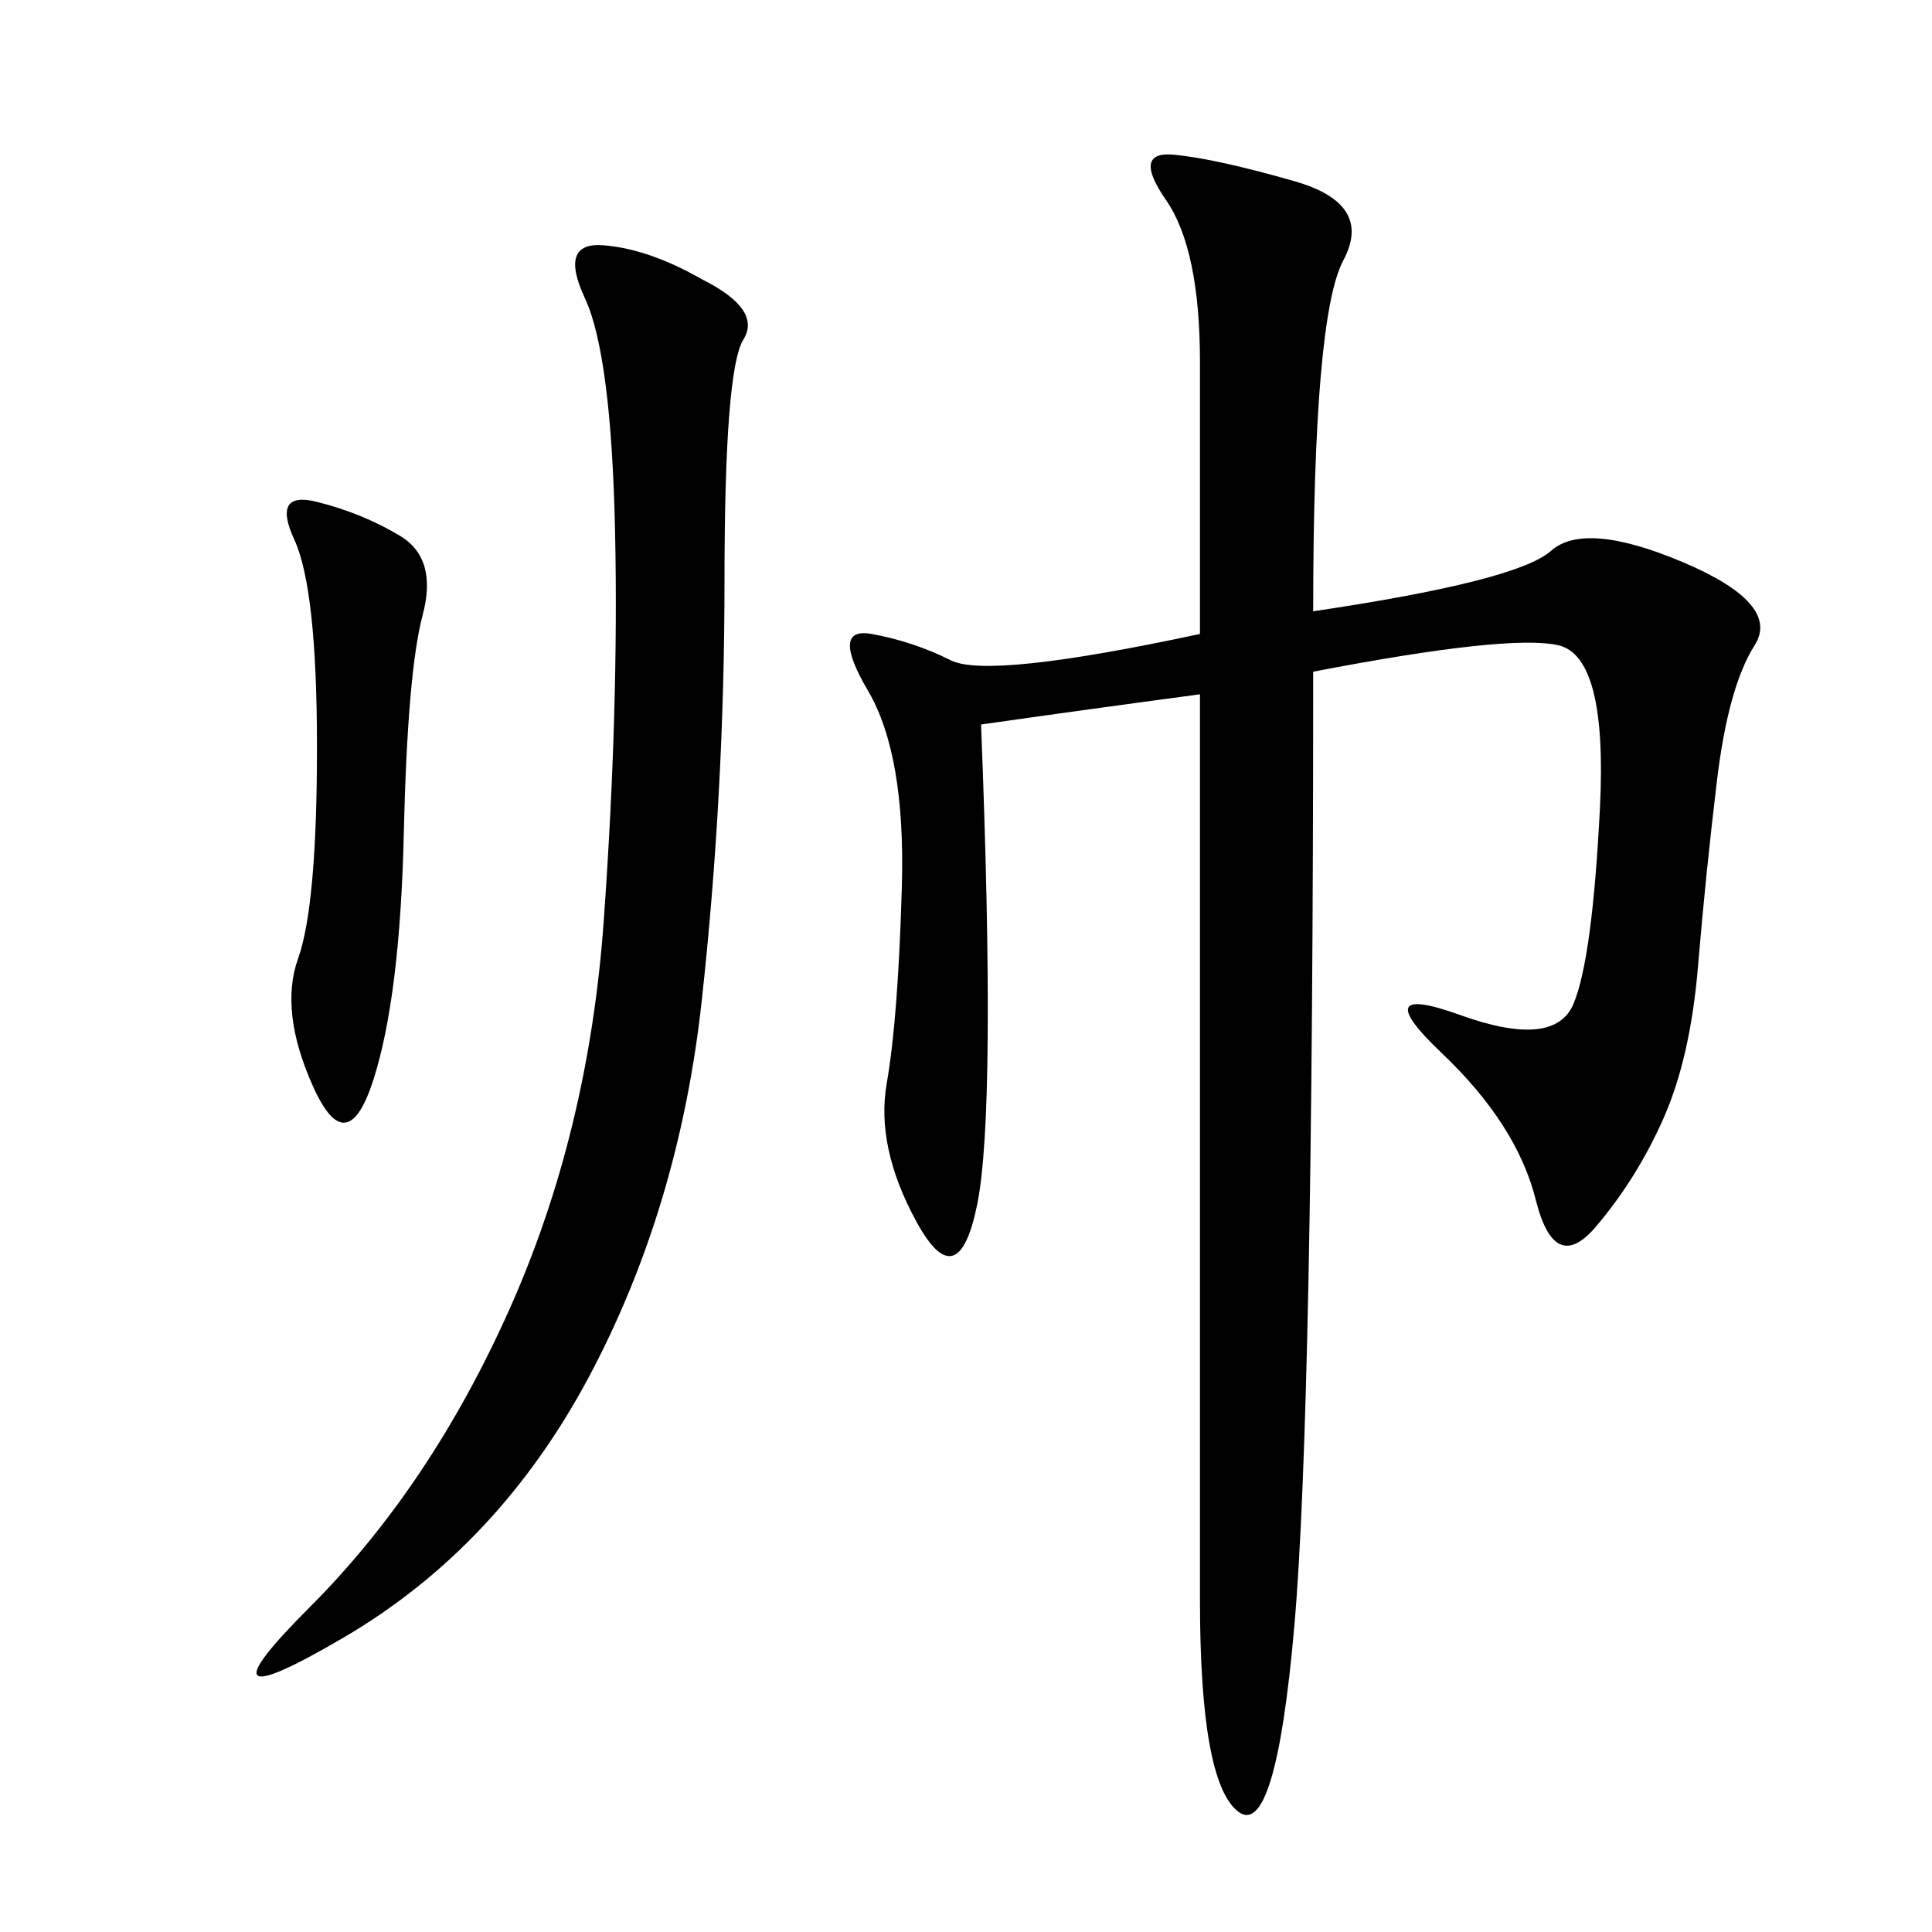 <svg xmlns="http://www.w3.org/2000/svg" xmlns:xlink="http://www.w3.org/1999/xlink" width="300" height="300"><path d="M203.91 94.92Q235.55 90.23 240.82 85.55Q246.09 80.86 261.33 87.30Q276.56 93.75 272.46 100.20Q268.36 106.64 266.60 121.29Q264.84 135.94 263.67 150Q262.50 164.06 258.40 173.44Q254.30 182.81 247.85 190.43Q241.41 198.05 238.48 186.33Q235.55 174.61 223.83 163.48Q212.11 152.34 226.76 157.62Q241.41 162.89 244.34 155.86Q247.27 148.83 248.44 125.39Q249.61 101.95 241.99 100.20Q234.38 98.44 203.91 104.30L203.91 104.30Q203.91 219.14 200.98 252.54Q198.05 285.94 192.19 281.25Q186.33 276.56 186.33 248.44L186.33 248.44L186.33 107.81Q168.75 110.16 152.34 112.50L152.34 112.50Q154.69 172.27 151.76 186.91Q148.83 201.56 142.38 189.84Q135.94 178.13 137.70 168.16Q139.45 158.20 140.04 137.70Q140.63 117.19 134.77 107.23Q128.91 97.27 135.35 98.44Q141.80 99.61 147.66 102.54Q153.52 105.47 186.33 98.44L186.33 98.44L186.33 56.25Q186.33 38.67 181.05 31.05Q175.78 23.44 182.23 24.02Q188.67 24.61 200.98 28.13Q213.28 31.64 208.59 40.43Q203.91 49.22 203.91 94.92L203.91 94.92ZM108.98 43.36Q118.36 48.05 115.43 52.73Q112.50 57.42 112.50 90.23L112.50 90.23Q112.50 123.05 108.98 155.27Q105.47 187.50 91.41 213.87Q77.34 240.23 53.32 254.30Q29.30 268.36 48.05 249.61Q66.80 230.86 79.10 203.32Q91.41 175.78 93.75 142.97Q96.09 110.16 95.51 82.62Q94.92 55.08 90.82 46.29Q86.72 37.50 93.75 38.09Q100.78 38.67 108.98 43.36L108.98 43.36ZM62.11 83.20Q67.97 86.72 65.63 95.51Q63.28 104.30 62.70 129.49Q62.11 154.69 58.01 167.58Q53.91 180.47 48.63 168.75Q43.36 157.03 46.29 148.83Q49.22 140.63 49.22 116.02L49.22 116.02Q49.22 91.41 45.70 83.79Q42.19 76.17 49.22 77.93Q56.25 79.69 62.11 83.20L62.11 83.20Z"/></svg>
